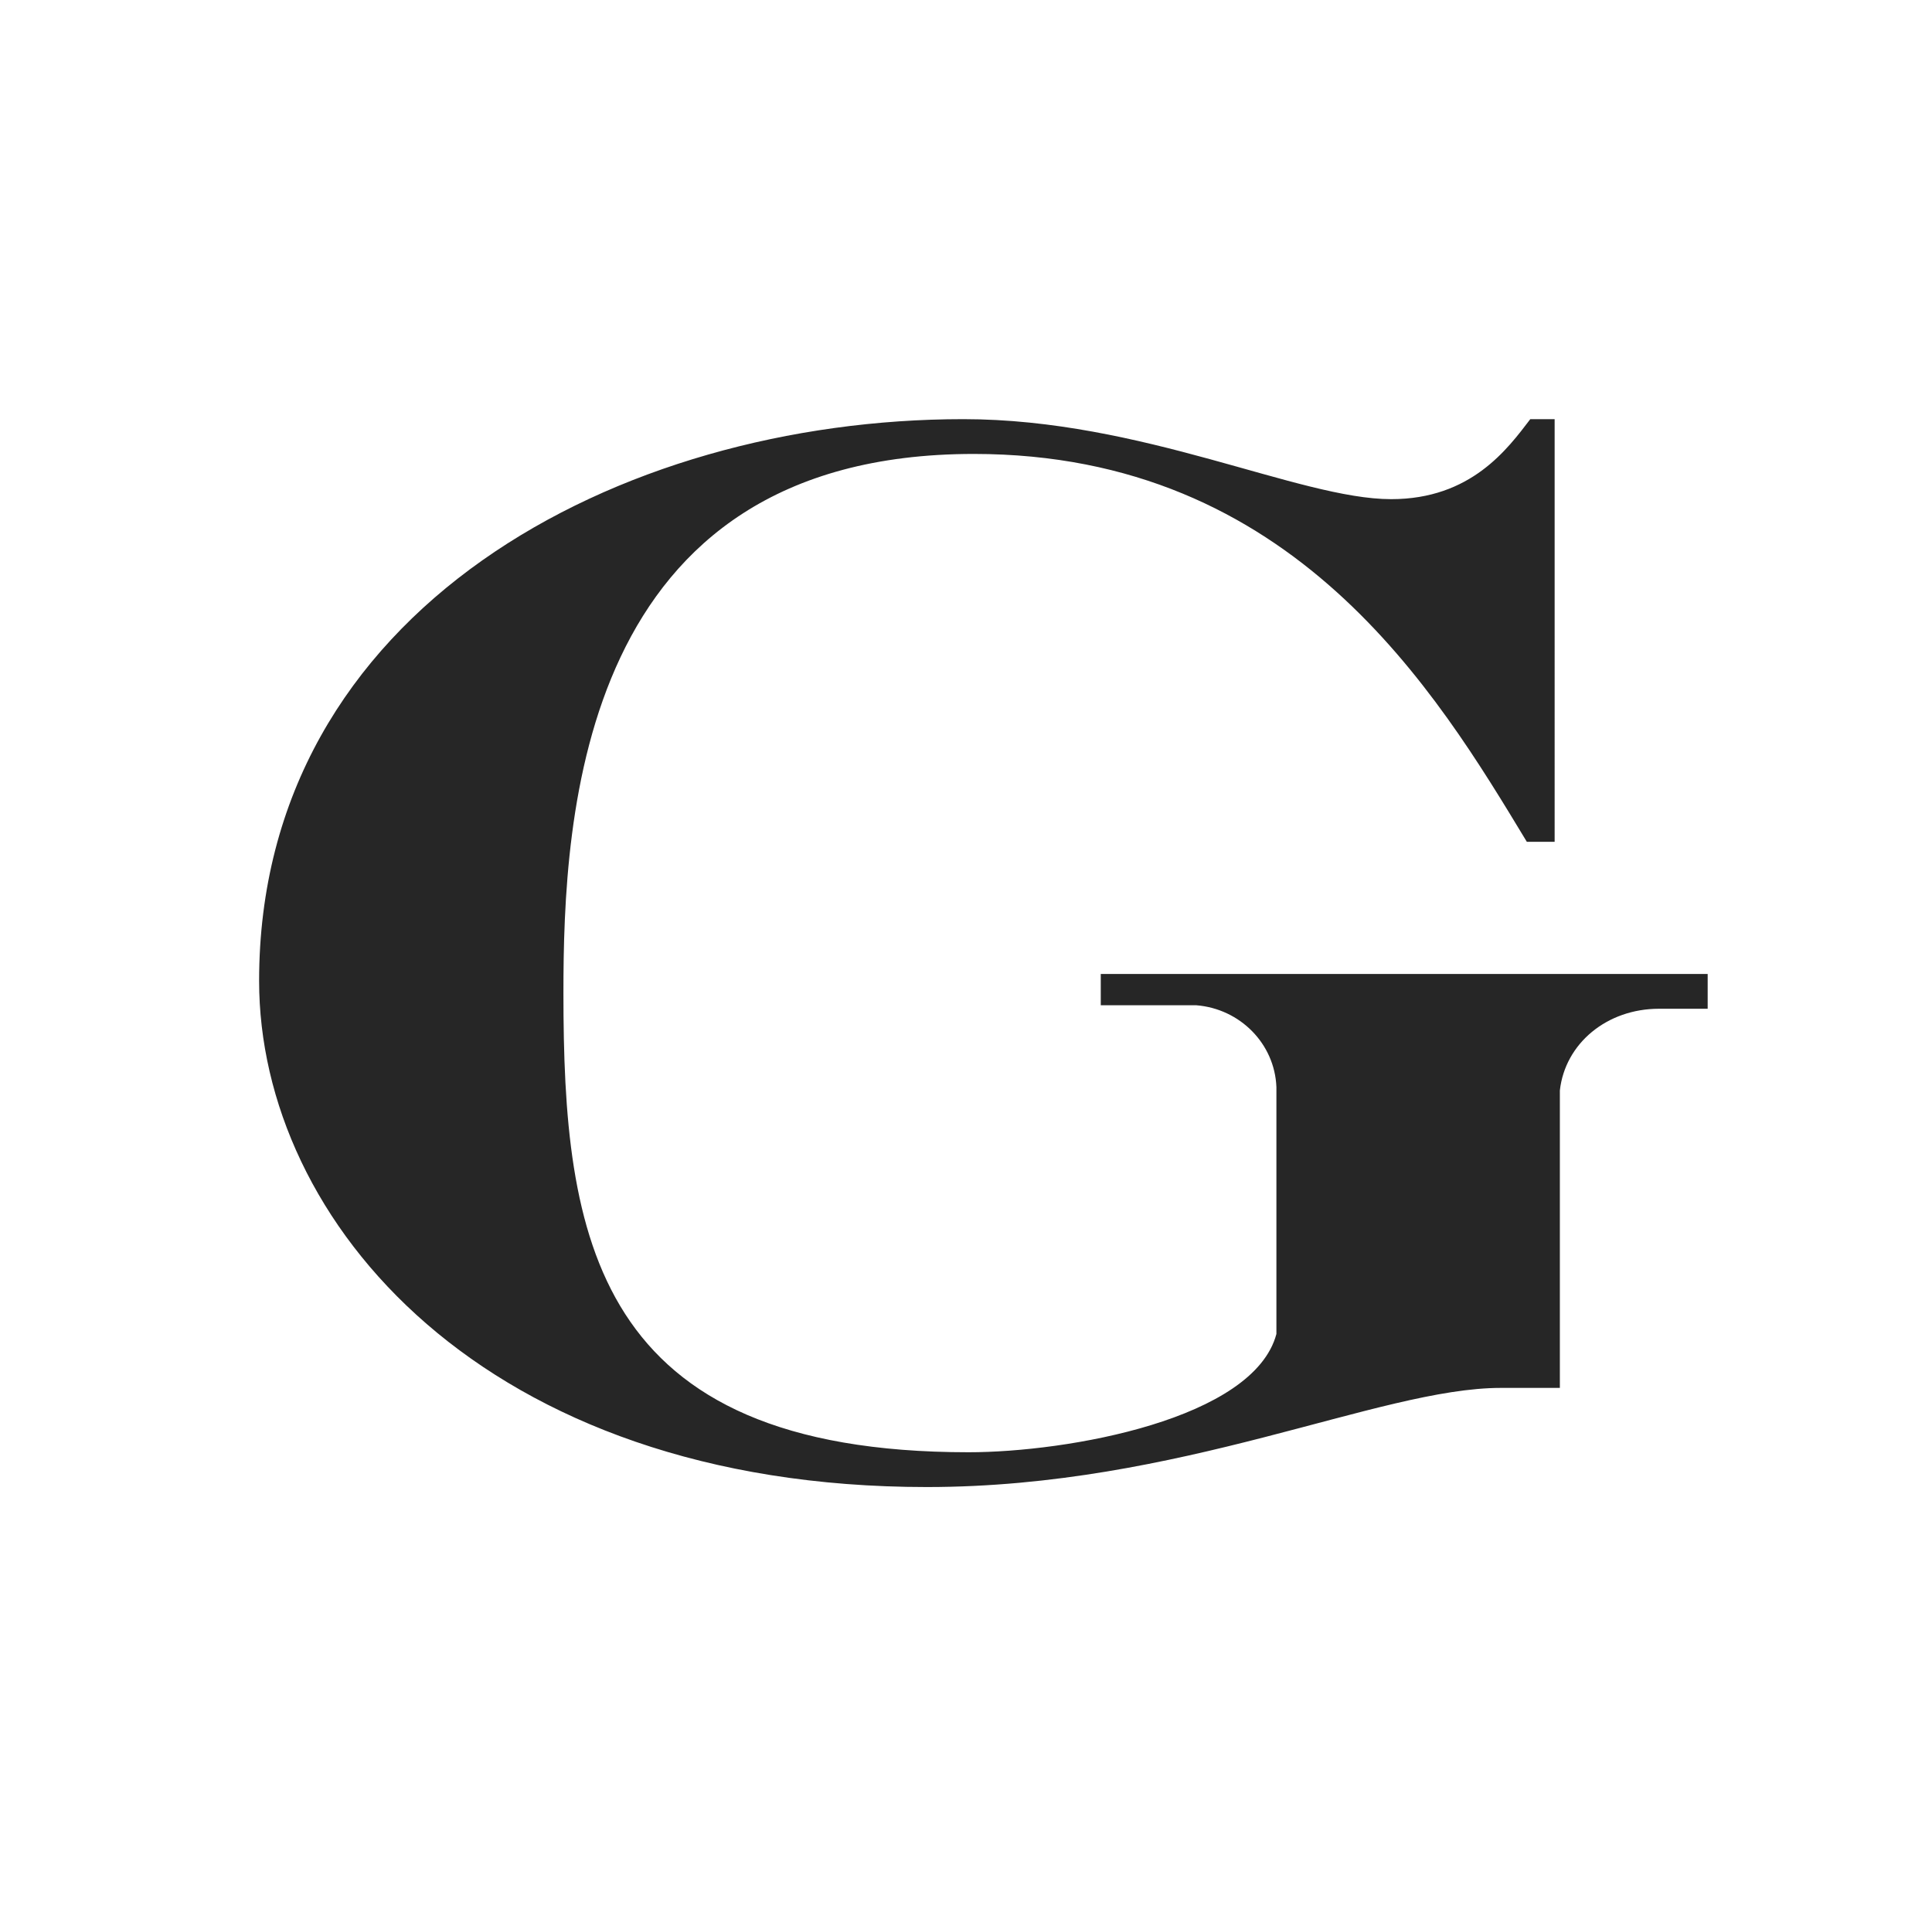 <?xml version="1.0" encoding="utf-8"?>
<!-- Generator: Adobe Illustrator 25.4.1, SVG Export Plug-In . SVG Version: 6.00 Build 0)  -->
<svg version="1.1" id="GILT" xmlns="http://www.w3.org/2000/svg" xmlns:xlink="http://www.w3.org/1999/xlink" x="0px" y="0px"
	 viewBox="0 0 111.1 109.6" style="enable-background:new 0 0 111.1 109.6;" xml:space="preserve">
<style type="text/css">
	.st0{fill:#262626;}
</style>
<g>
	<path class="st0" d="M63.3,57.8h5.2h0.3c2.5,0.2,4.5,2.2,4.6,4.7l0,0v14.2c-1.3,4.9-12,6.8-17.7,6.8c-21.6,0-23.3-12.4-23.3-26.4
		c0-10.2,0.9-31,23.6-31c18.4,0,26.6,13.7,31.8,22.3h1.6V24.1H88c-1.3,1.7-3.4,4.6-8,4.6c-5.3,0-14.3-4.6-24.6-4.6
		c-19.8,0-40.5,10.9-40.5,32.3c0,13.8,12.9,29.1,38.4,29.1c14.6,0,26-5.7,33-5.7h3.4V63.5v-0.8c0.3-2.7,2.7-4.7,5.7-4.7h0.2h2.6v-2
		H63.3V57.8z"/>
</g>
</svg>

